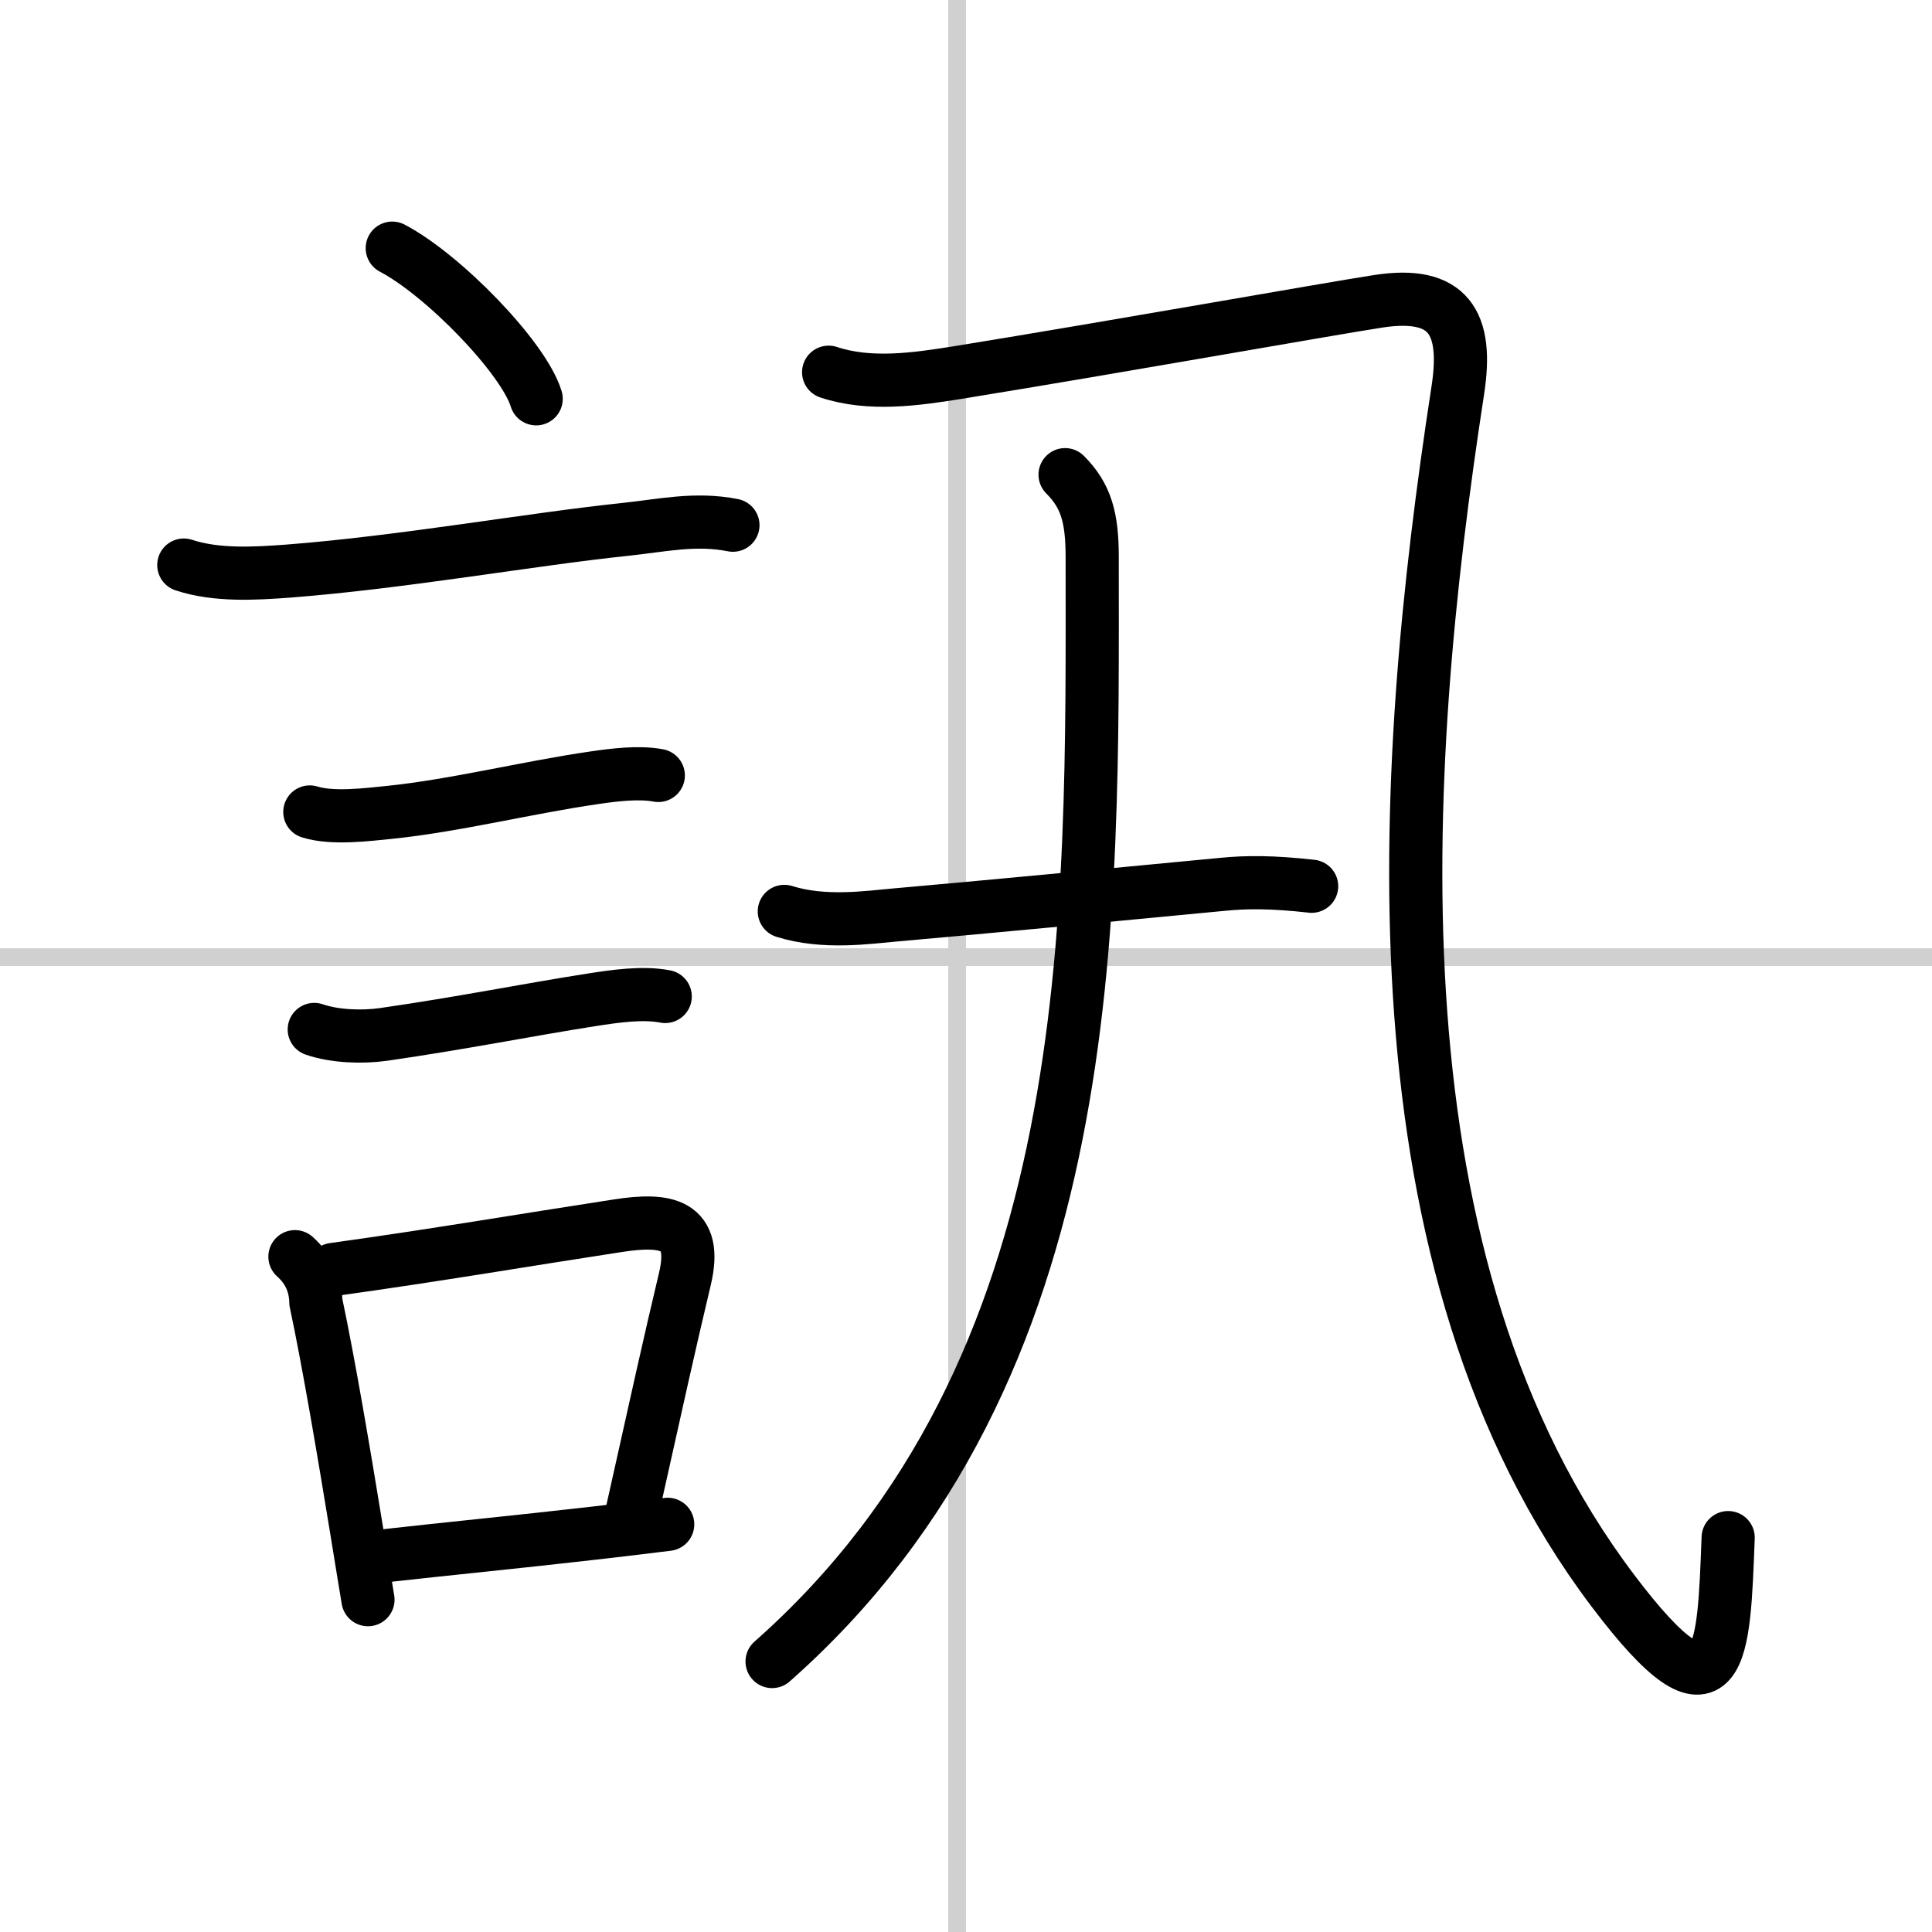 <svg width="400" height="400" viewBox="0 0 109 109" xmlns="http://www.w3.org/2000/svg"><rect x="0" y="0" width="109" height="109" fill="#808080" stroke="none"/><g fill="none" stroke="#000" stroke-linecap="round" stroke-linejoin="round" stroke-width="3"><rect width="100%" height="100%" fill="#fff" stroke="#fff"/><line x1="54" x2="54" y2="109" stroke="#d0d0d0" stroke-width="1"/><line x2="109" y1="54" y2="54" stroke="#d0d0d0" stroke-width="1"/><path d="m22.13 14c2.87 1.5 7.41 6.17 8.12 8.5"/><path d="m10.37 31.88c1.84 0.61 4.01 0.48 5.9 0.34 6.46-0.5 13.64-1.79 18.98-2.35 2.1-0.22 3.97-0.66 6.1-0.24"/><path d="m17.48 45.81c1.27 0.4 3.23 0.15 4.52 0.02 3.69-0.38 7.74-1.4 11.53-1.95 1.09-0.16 2.52-0.34 3.61-0.13"/><path d="m17.73 58.08c1.16 0.4 2.71 0.45 3.91 0.28 4.5-0.65 7.98-1.36 11.73-1.95 1.29-0.2 2.88-0.44 4.16-0.19"/><path d="m16.64 70.9c0.76 0.68 1.16 1.53 1.18 2.56 0.73 3.44 1.57 8.41 2.33 13.06 0.21 1.28 0.41 2.54 0.61 3.73"/><path d="m18.81 71.62c5.77-0.8 10.72-1.65 16.07-2.47 2.73-0.42 4.5-0.11 3.76 3.01-0.87 3.65-1.54 6.69-2.96 13.06"/><path d="m21.47 87.8c3.8-0.43 7.59-0.79 12.28-1.33 1.24-0.14 2.54-0.3 3.92-0.47"/><path d="M46.75,21c2.32,0.77,4.9,0.4,7.28,0.02C63.38,19.5,74.55,17.5,77.75,17c4-0.62,5.08,1.22,4.5,5C78.88,43.88,77.12,71.38,91,89.75c6.18,8.18,6.25,3.5,6.5-3"/><path d="m44.25 51.42c2.25 0.71 4.74 0.33 6.26 0.2 5.01-0.44 11.71-1.08 18.49-1.73 1.33-0.13 2.75-0.14 5 0.11"/><path d="m60.09 26.78c1.19 1.19 1.53 2.43 1.53 4.65 0 20.32 0.63 45.81-18.06 62.31"/></g></svg>
